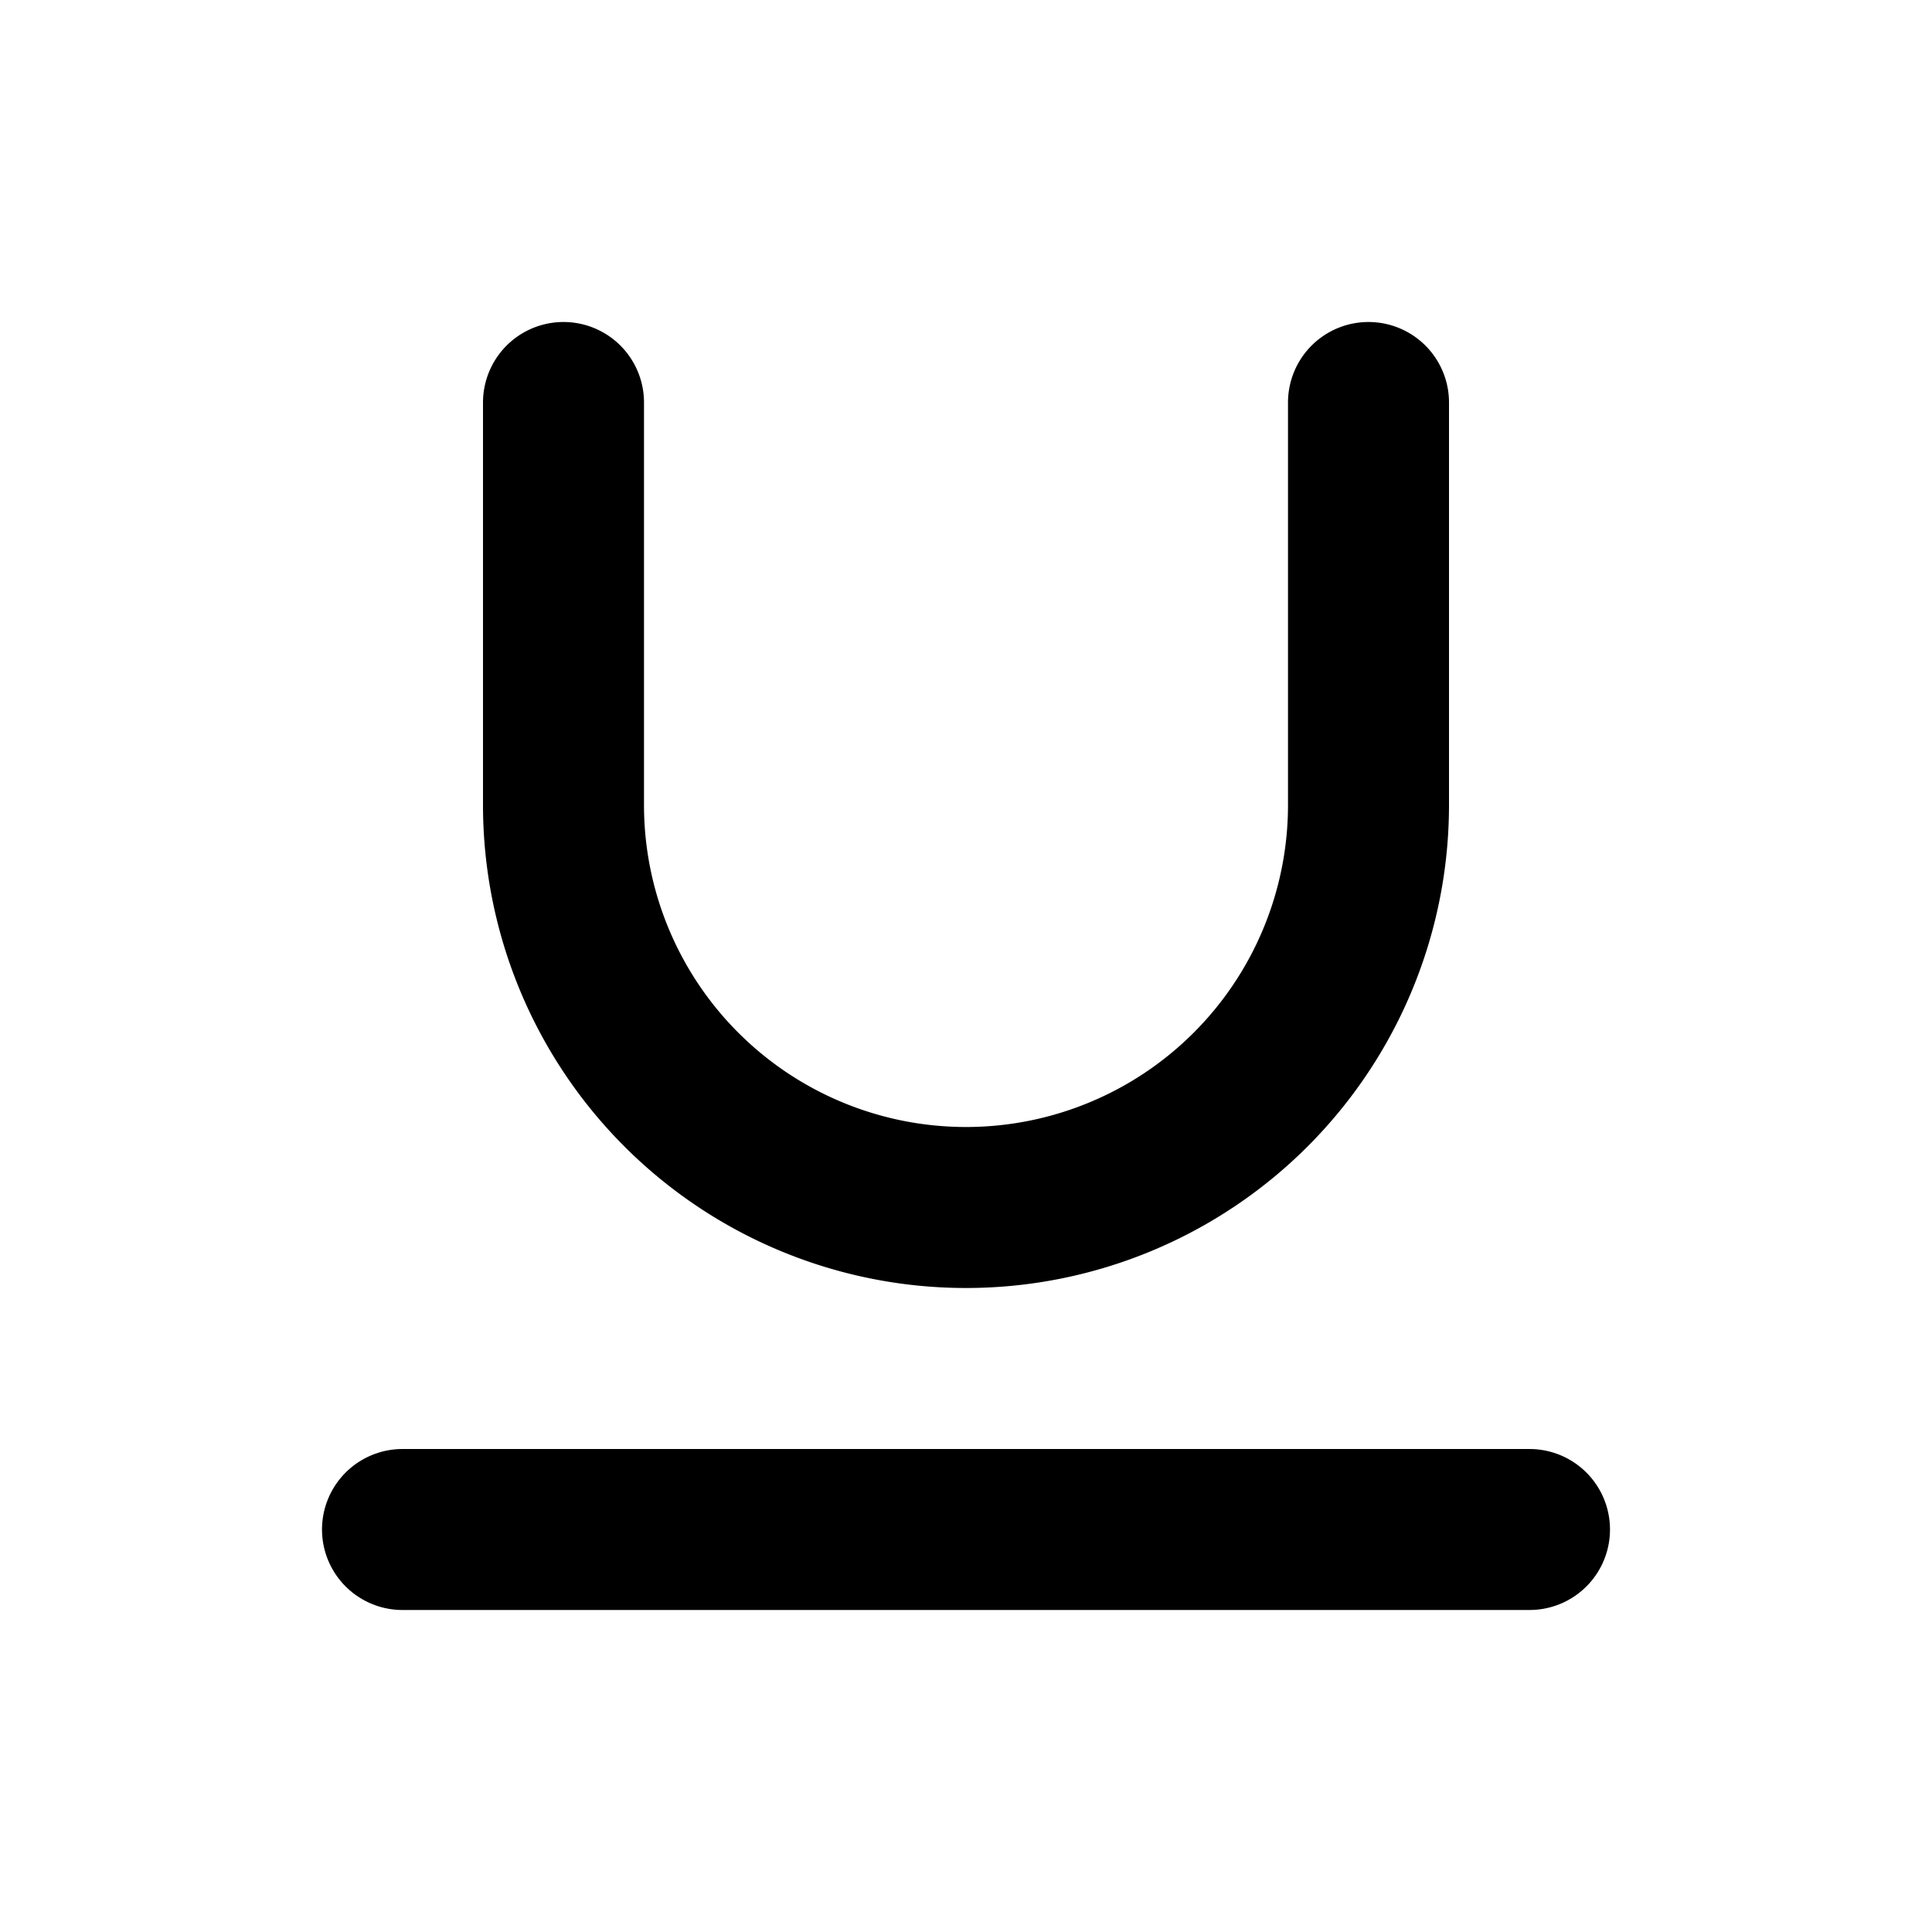 <svg xmlns="http://www.w3.org/2000/svg" class="icon icon-tabler icon-tabler-underline" width="24" height="24" viewBox="0 0 24 24" stroke-width="2" stroke="currentColor" fill="none" stroke-linecap="round" stroke-linejoin="round">
  <path stroke="none" d="M0 0h24v24H0z" fill="none"/>
  <path d="M7 5v5a5 5 0 0 0 10 0v-5" />
  <path d="M5 19h14" />
</svg>



